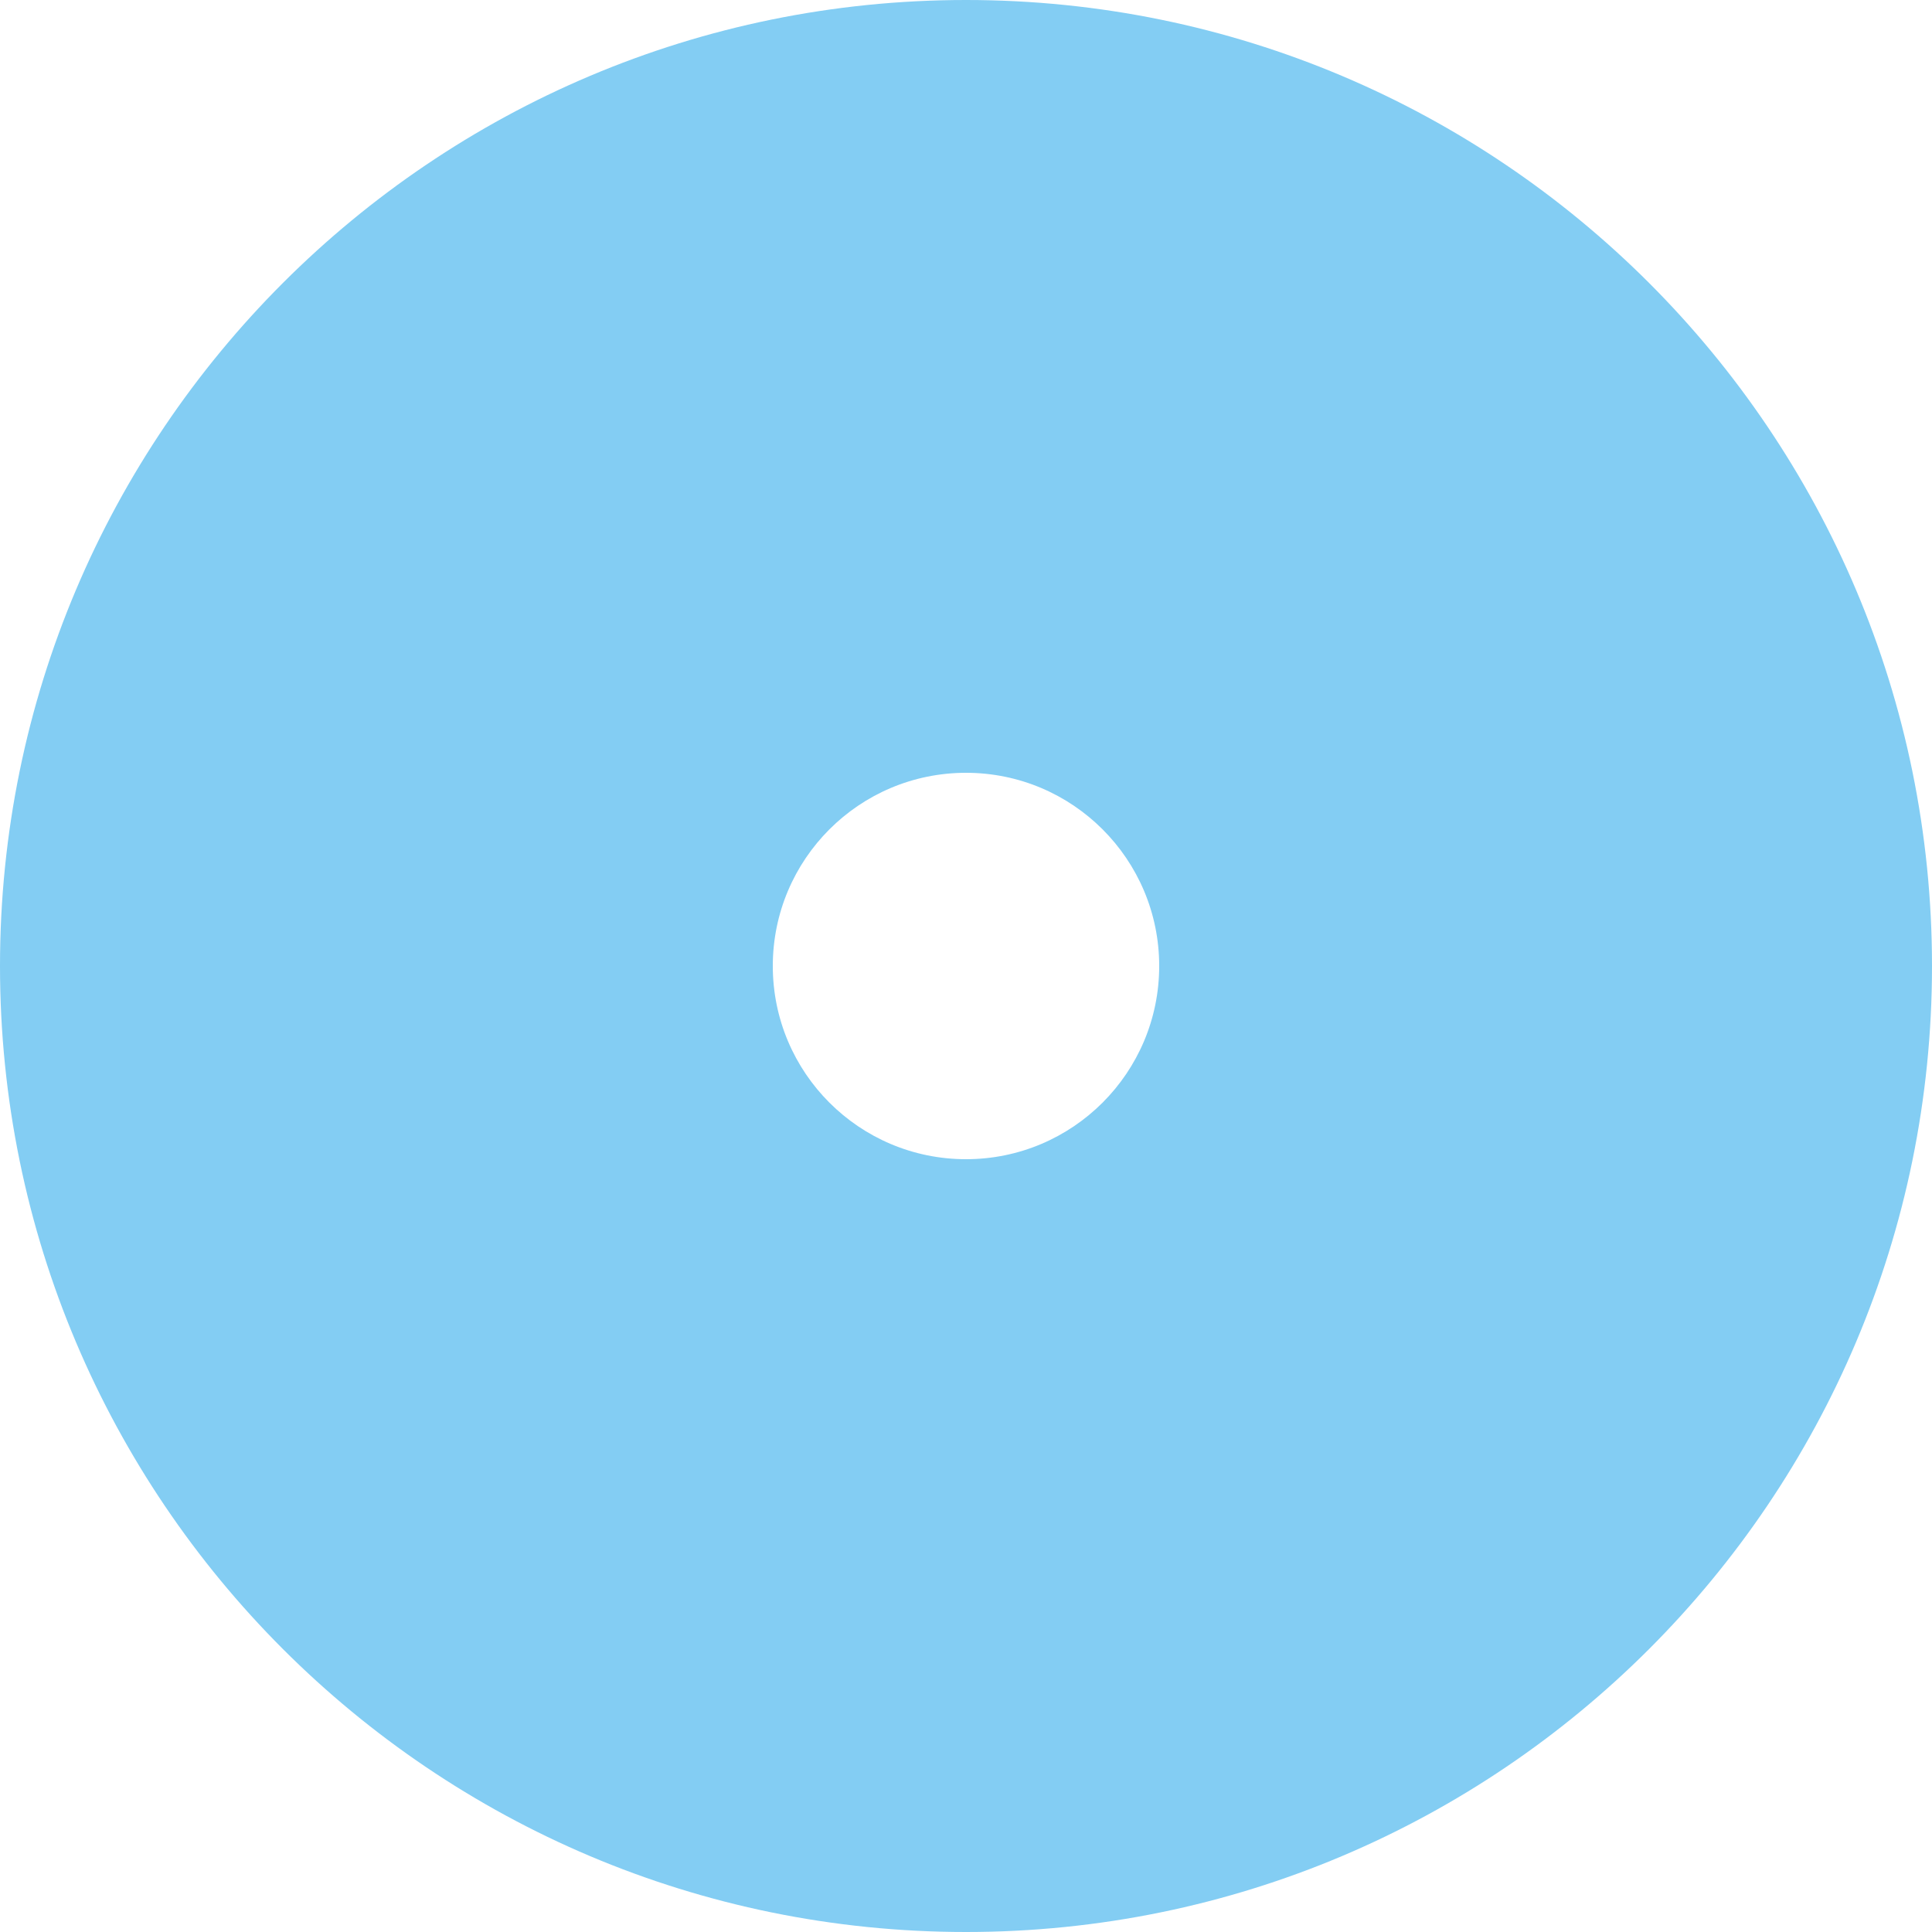 <?xml version="1.0" encoding="UTF-8" standalone="no"?>
<!DOCTYPE svg PUBLIC "-//W3C//DTD SVG 1.1//EN" "http://www.w3.org/Graphics/SVG/1.1/DTD/svg11.dtd">
<svg width="100%" height="100%" viewBox="0 0 465 465" version="1.1" xmlns="http://www.w3.org/2000/svg" xmlns:xlink="http://www.w3.org/1999/xlink" xml:space="preserve" xmlns:serif="http://www.serif.com/" style="fill-rule:evenodd;clip-rule:evenodd;stroke-linejoin:round;stroke-miterlimit:2;">
    <clipPath id="_clip1">
        <path d="M186,232.5C186,206.82 206.82,186 232.5,186C258.182,186 279,206.82 279,232.5C279,258.18 258.182,279 232.5,279C206.82,279 186,258.18 186,232.5ZM0,232.501C0,360.906 104.095,465 232.5,465C360.907,465 465,360.906 465,232.501C465,104.094 360.907,0 232.5,0C104.095,0 0,104.094 0,232.501Z"/>
    </clipPath>
    <g clip-path="url(#_clip1)">
        <rect x="-5" y="-5" width="475" height="475" style="fill:#83cdf3;"/>
    </g>
</svg>
